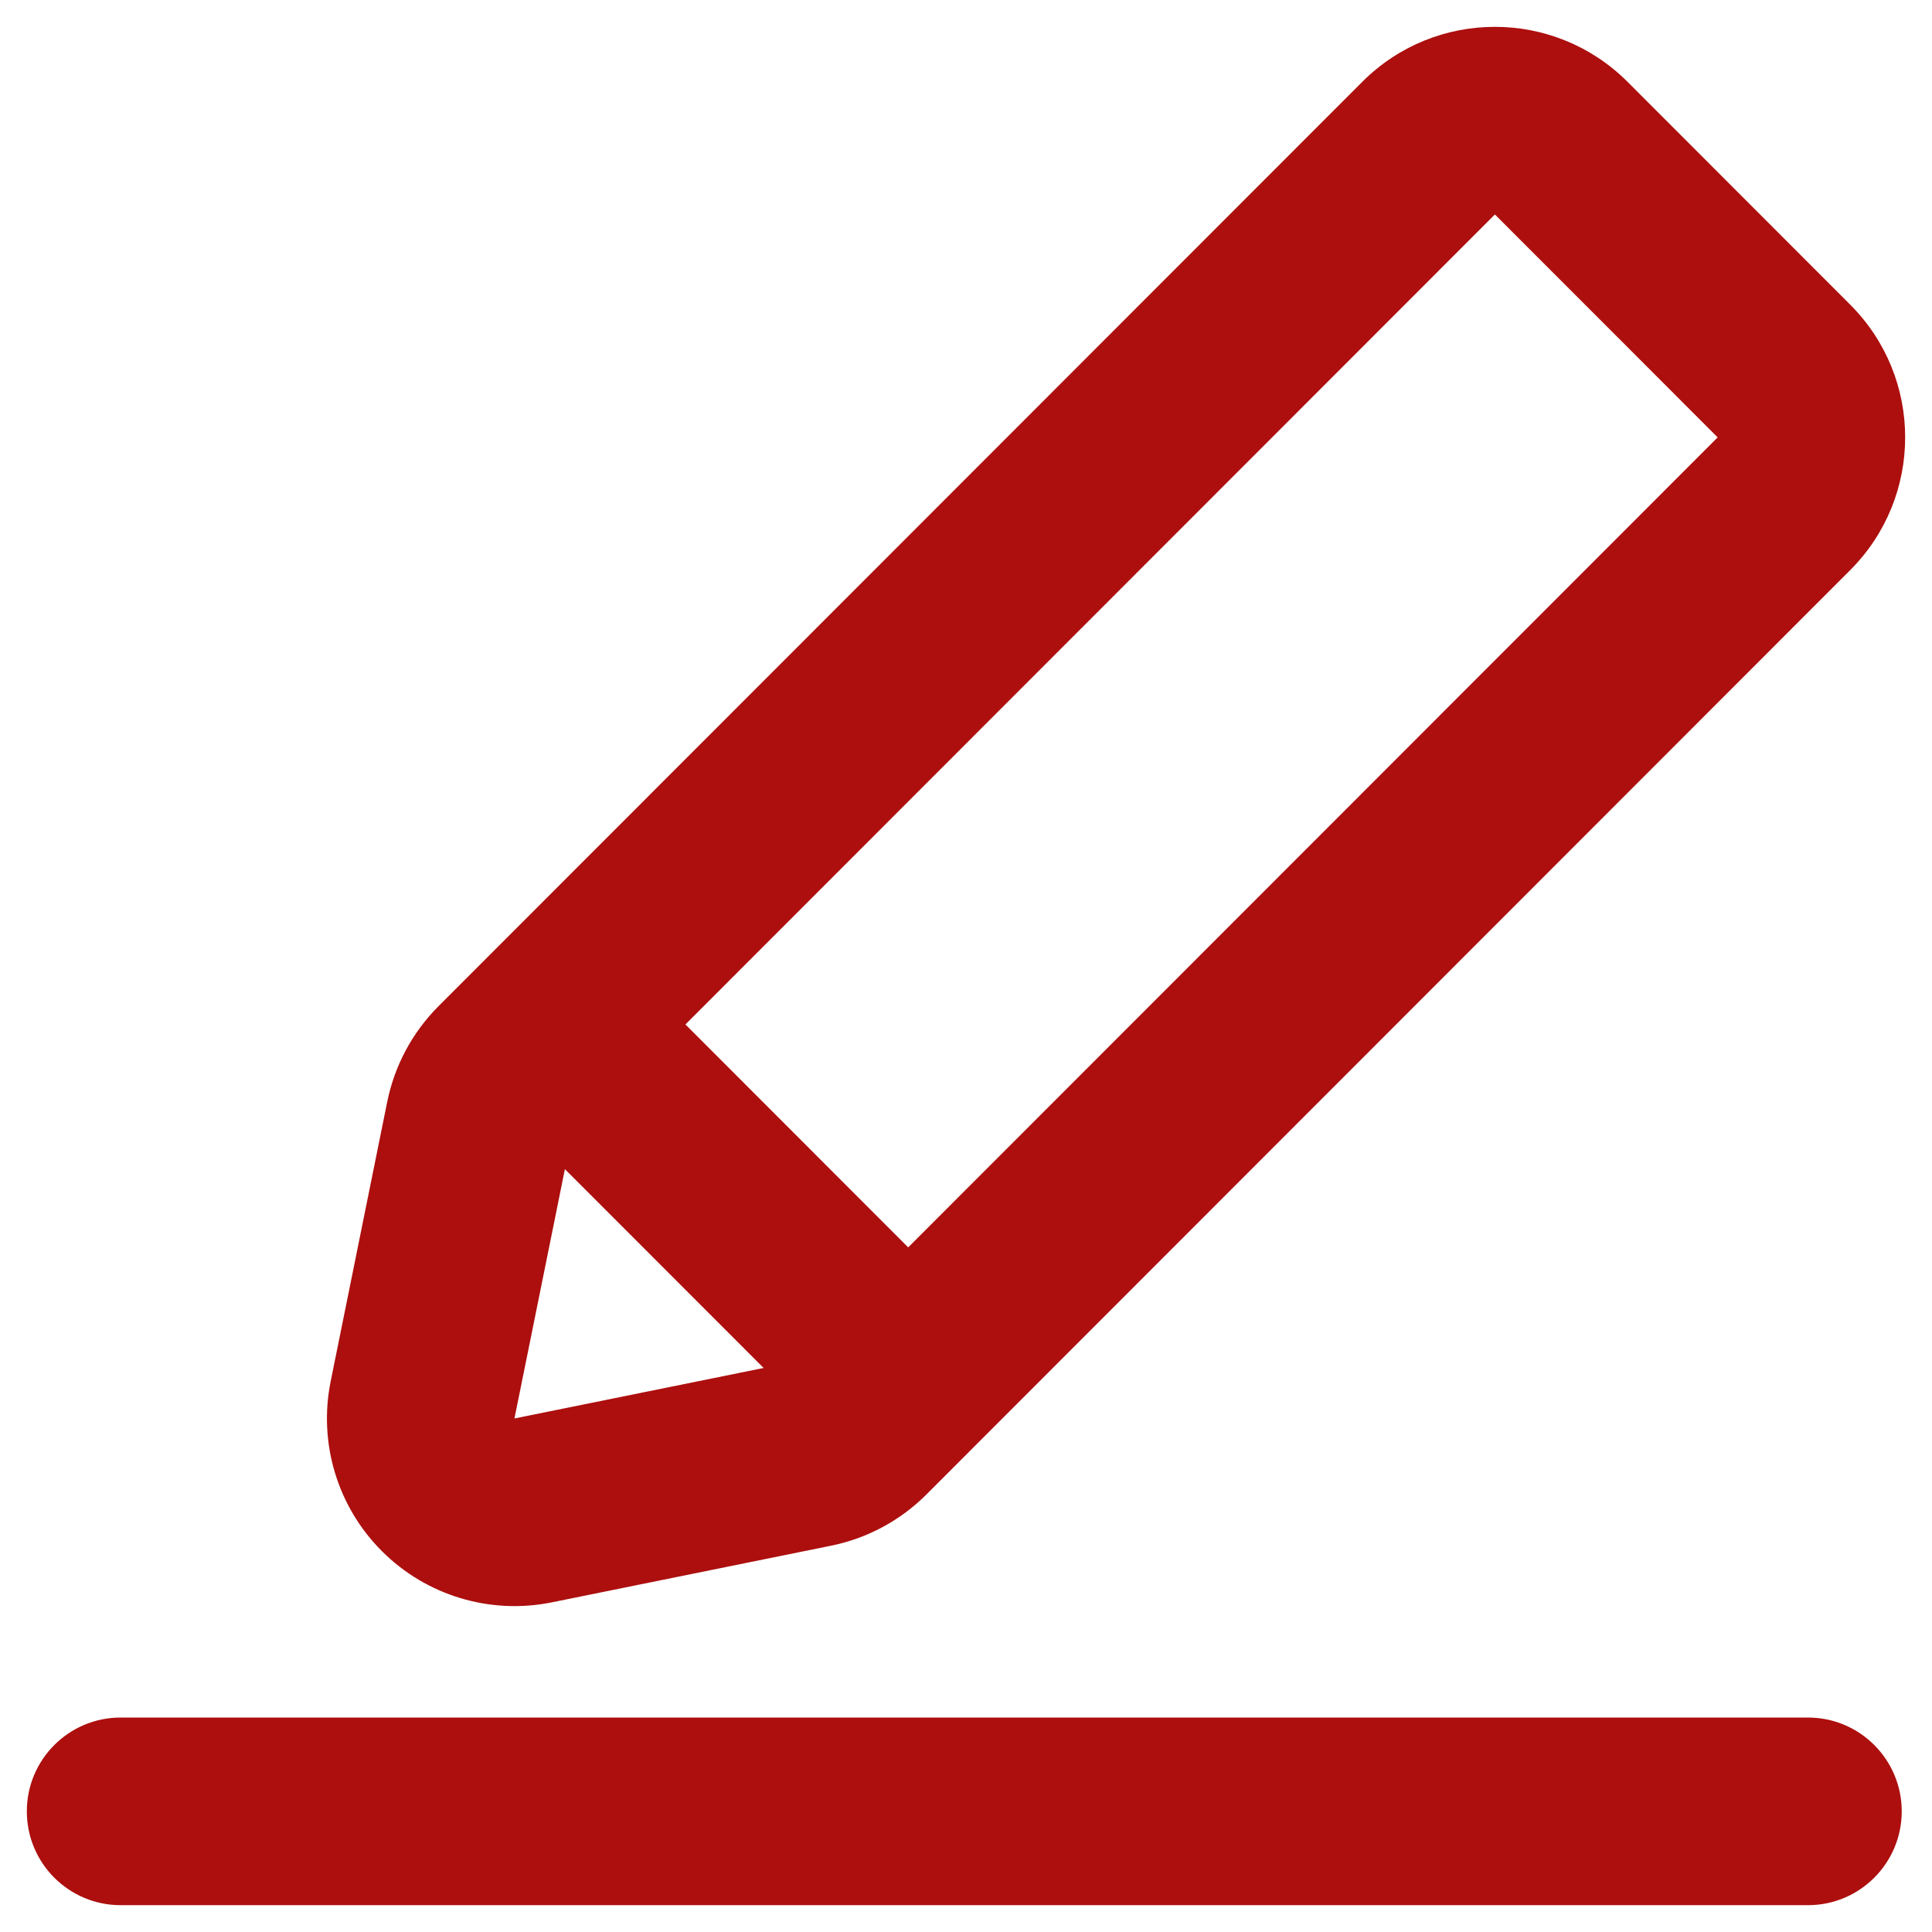 <svg xmlns="http://www.w3.org/2000/svg" width="36" height="36" viewBox="0 0 36 36" fill="none"><path fill-rule="evenodd" clip-rule="evenodd" d="M25.385 1.524C26.749 0.159 28.961 0.159 30.326 1.524L34.477 5.678C35.841 7.043 35.841 9.256 34.477 10.622L17.262 27.848C16.776 28.334 16.158 28.666 15.485 28.802L10.28 29.858C9.132 30.09 7.944 29.732 7.116 28.903C6.287 28.075 5.929 26.886 6.162 25.737L7.216 20.528C7.353 19.855 7.684 19.236 8.17 18.75L25.385 1.524ZM10.339 22.712L10.526 21.785L14.229 25.49L13.303 25.678L9.586 26.431L10.339 22.712ZM16.923 23.243L12.772 19.089L25.385 6.468L27.855 3.996L29.536 5.678L30.326 6.468L32.006 8.15L29.536 10.622L16.923 23.243ZM2.247 32.004C1.282 32.004 0.5 32.787 0.5 33.752C0.5 34.717 1.282 35.5 2.247 35.5L33.69 35.5C34.654 35.5 35.436 34.717 35.436 33.752C35.436 32.787 34.654 32.004 33.69 32.004L2.247 32.004Z" fill="#AC0F0E"></path></svg>